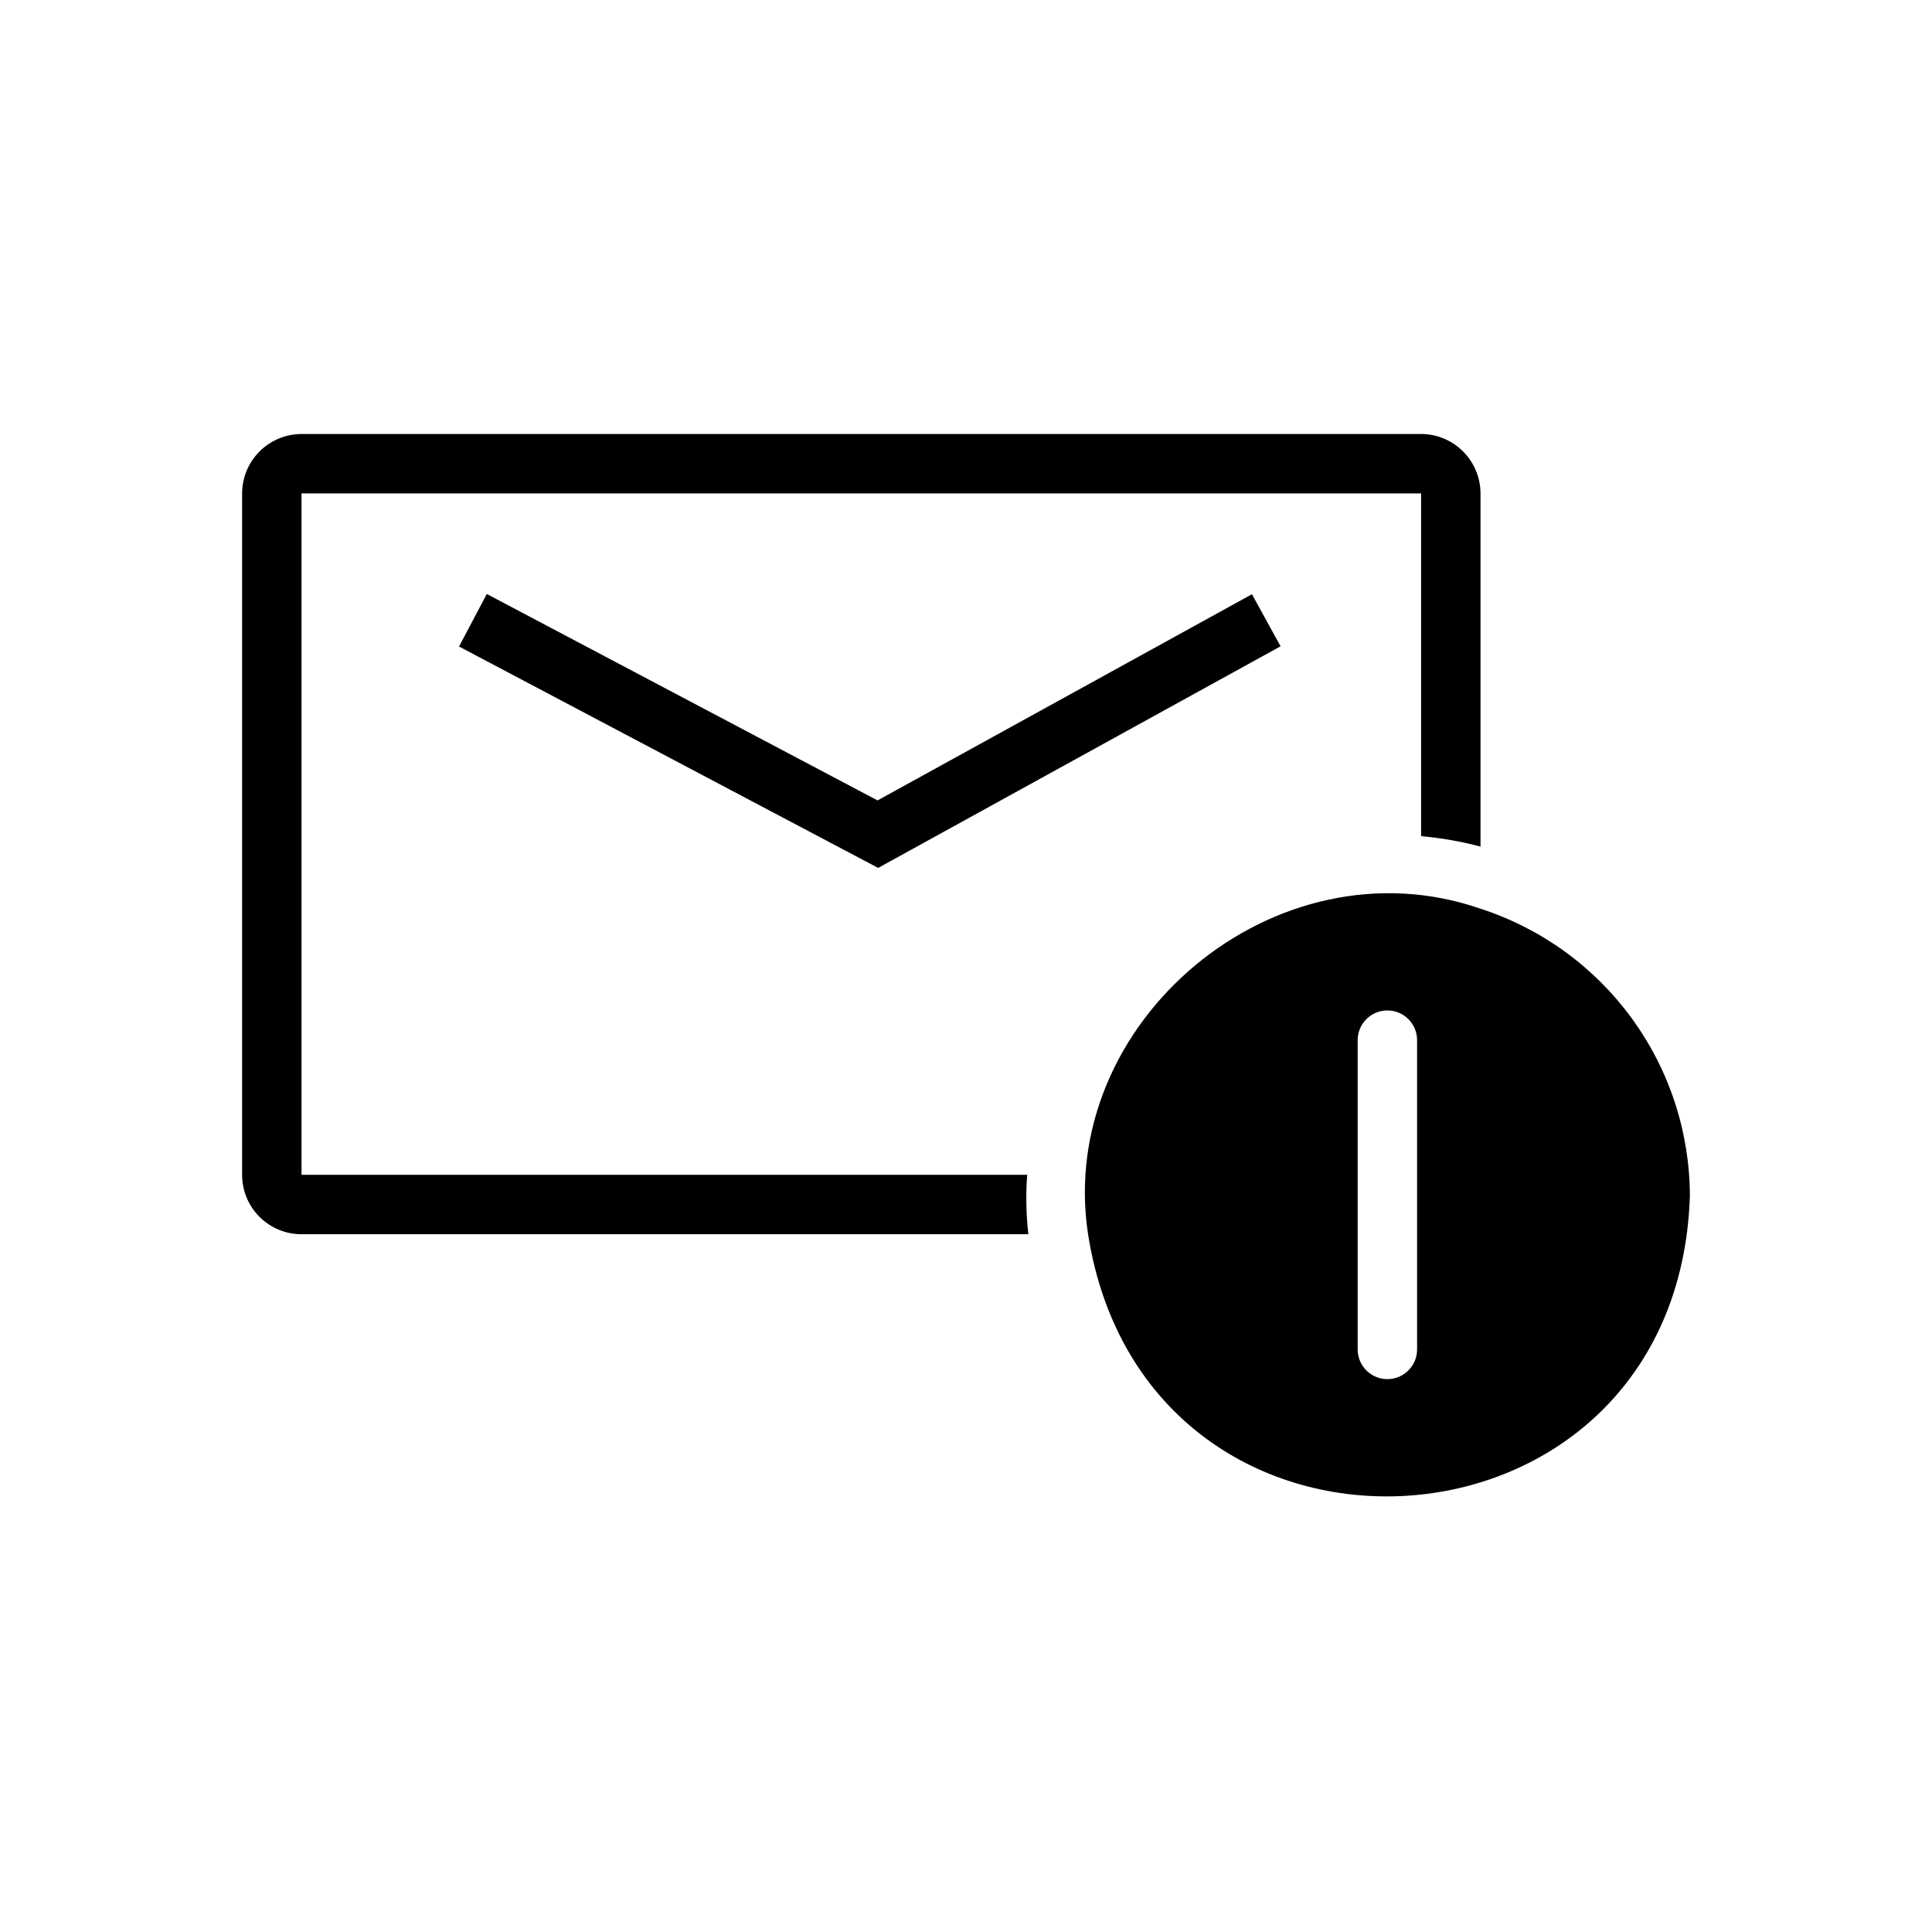 <?xml version="1.0" encoding="UTF-8"?>
<!-- Uploaded to: SVG Repo, www.svgrepo.com, Generator: SVG Repo Mixer Tools -->
<svg fill="#000000" width="800px" height="800px" version="1.1" viewBox="144 144 512 512" xmlns="http://www.w3.org/2000/svg">
 <path d="m376.56 356.12 99.215-54.641 7.594 13.793-106.65 58.738-111.07-58.676 7.356-13.922zm39.656 99.223h-192.31v-180.59h296.7v90.844c5.316 0.469 10.582 1.391 15.746 2.754v-93.598c-0.016-4.172-1.676-8.168-4.625-11.117-2.953-2.953-6.949-4.613-11.121-4.625h-296.7c-4.172 0.012-8.172 1.672-11.121 4.625-2.949 2.949-4.613 6.945-4.625 11.117v180.59c0 4.176 1.66 8.18 4.609 11.133 2.953 2.953 6.961 4.613 11.137 4.609h192.63c-0.609-5.227-0.715-10.496-0.316-15.742zm175.62 5.59c-3.227 100.13-143.98 108.4-159.49 10.156-8.582-56.285 49.75-105.09 103.99-86.277l0.004-0.004c16.094 5.219 30.129 15.387 40.094 29.059 9.969 13.672 15.359 30.145 15.402 47.066zm-72.293-41.43v-0.004c-0.086-4.289-3.586-7.719-7.871-7.719-4.289 0-7.789 3.43-7.875 7.719v82.262c0.086 4.289 3.586 7.723 7.871 7.723 4.289 0 7.789-3.434 7.875-7.719z"/>
</svg>
